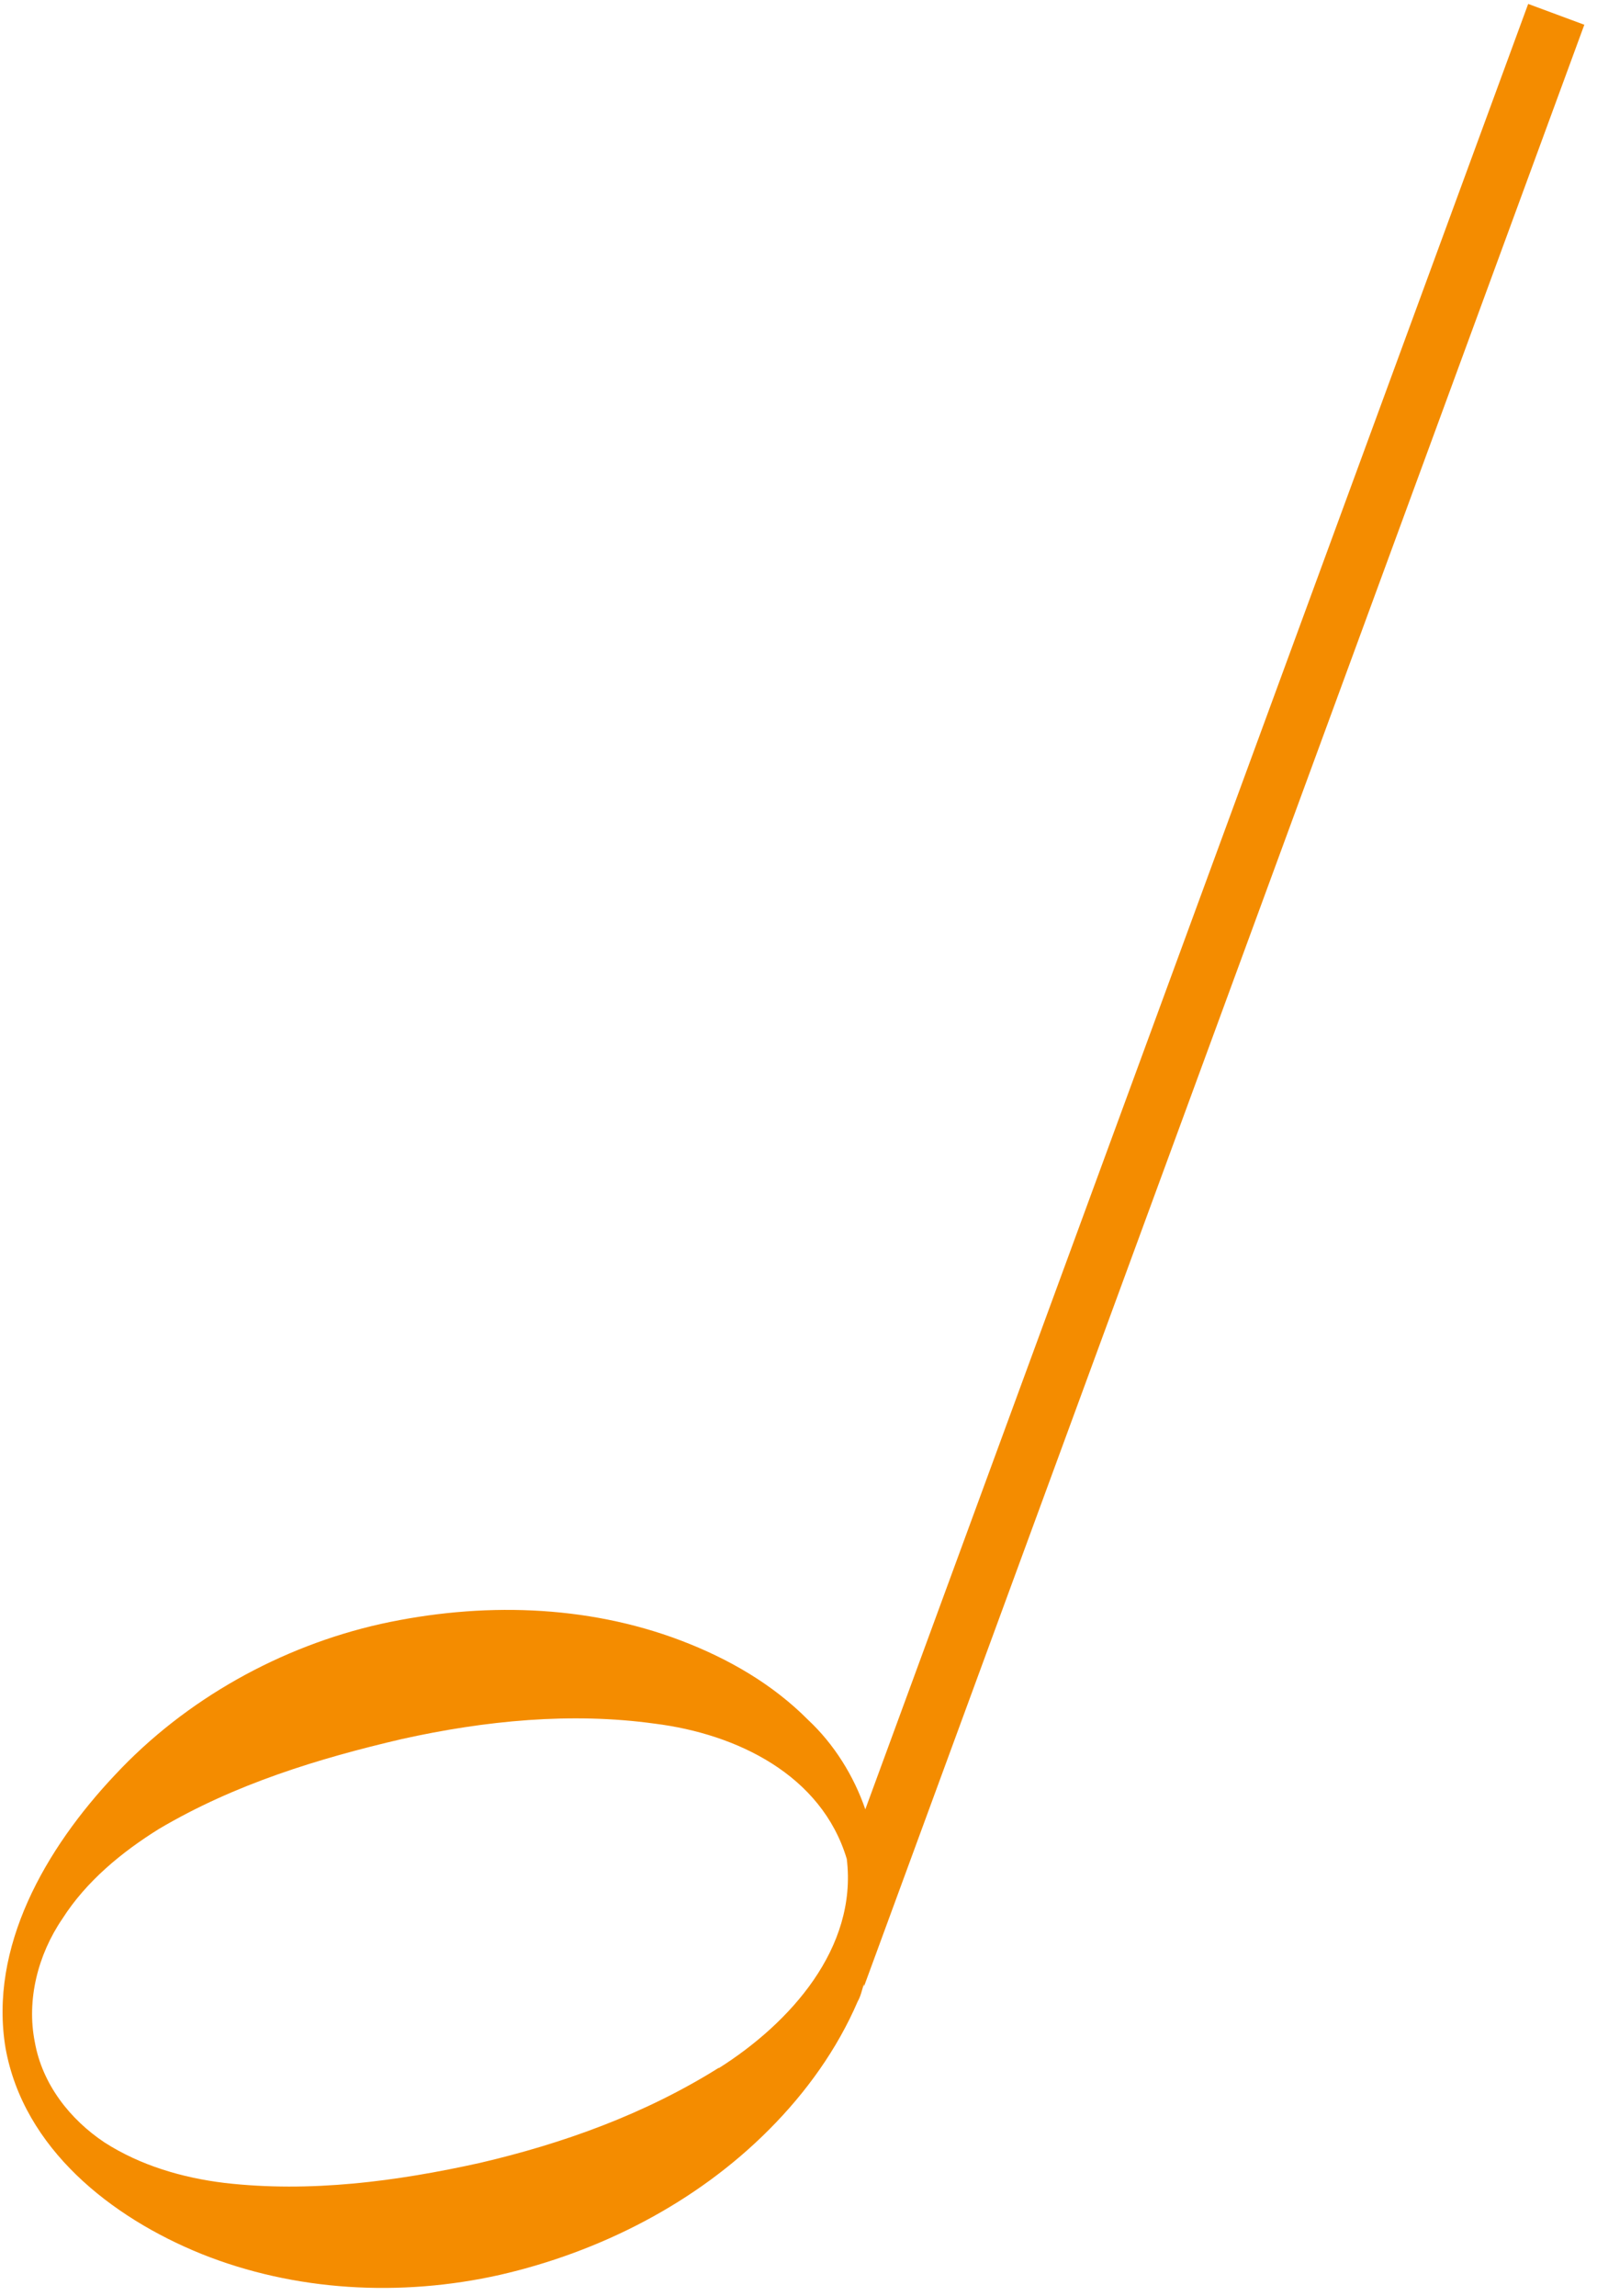 <svg width="96" height="138" viewBox="0 0 96 138" fill="none" xmlns="http://www.w3.org/2000/svg">
<path d="M95.275 1.502L91.863 0.236L52.016 108.757C51.321 106.731 50.131 104.837 48.59 103.392C46.441 101.226 43.784 99.697 40.922 98.607C35.232 96.448 28.901 96.291 22.882 97.614C16.898 98.957 11.168 102.121 6.911 106.69C2.733 111.118 -0.683 117.054 0.336 123.126C1.429 129.148 6.679 133.285 12.114 135.483C17.709 137.727 24.063 138.084 30.048 136.74C35.997 135.377 41.821 132.453 46.253 127.985C48.46 125.769 50.327 123.171 51.56 120.302C51.741 119.987 51.817 119.613 51.928 119.258L51.937 119.403L95.24 1.482L95.275 1.502ZM43.218 124.286C38.775 127.074 33.849 128.842 28.851 130.009C23.837 131.121 18.65 131.807 13.501 131.214C10.936 130.9 8.433 130.157 6.291 128.785C4.205 127.398 2.54 125.278 2.092 122.742C1.589 120.221 2.271 117.5 3.752 115.331C5.183 113.086 7.308 111.334 9.557 109.933C14.14 107.225 19.16 105.698 24.159 104.531C29.172 103.419 34.349 102.912 39.348 103.605C44.297 104.222 49.391 106.689 50.903 111.742C51.548 117.088 47.511 121.597 43.198 124.321L43.218 124.286Z" fill="#F48C00"/>
</svg>
